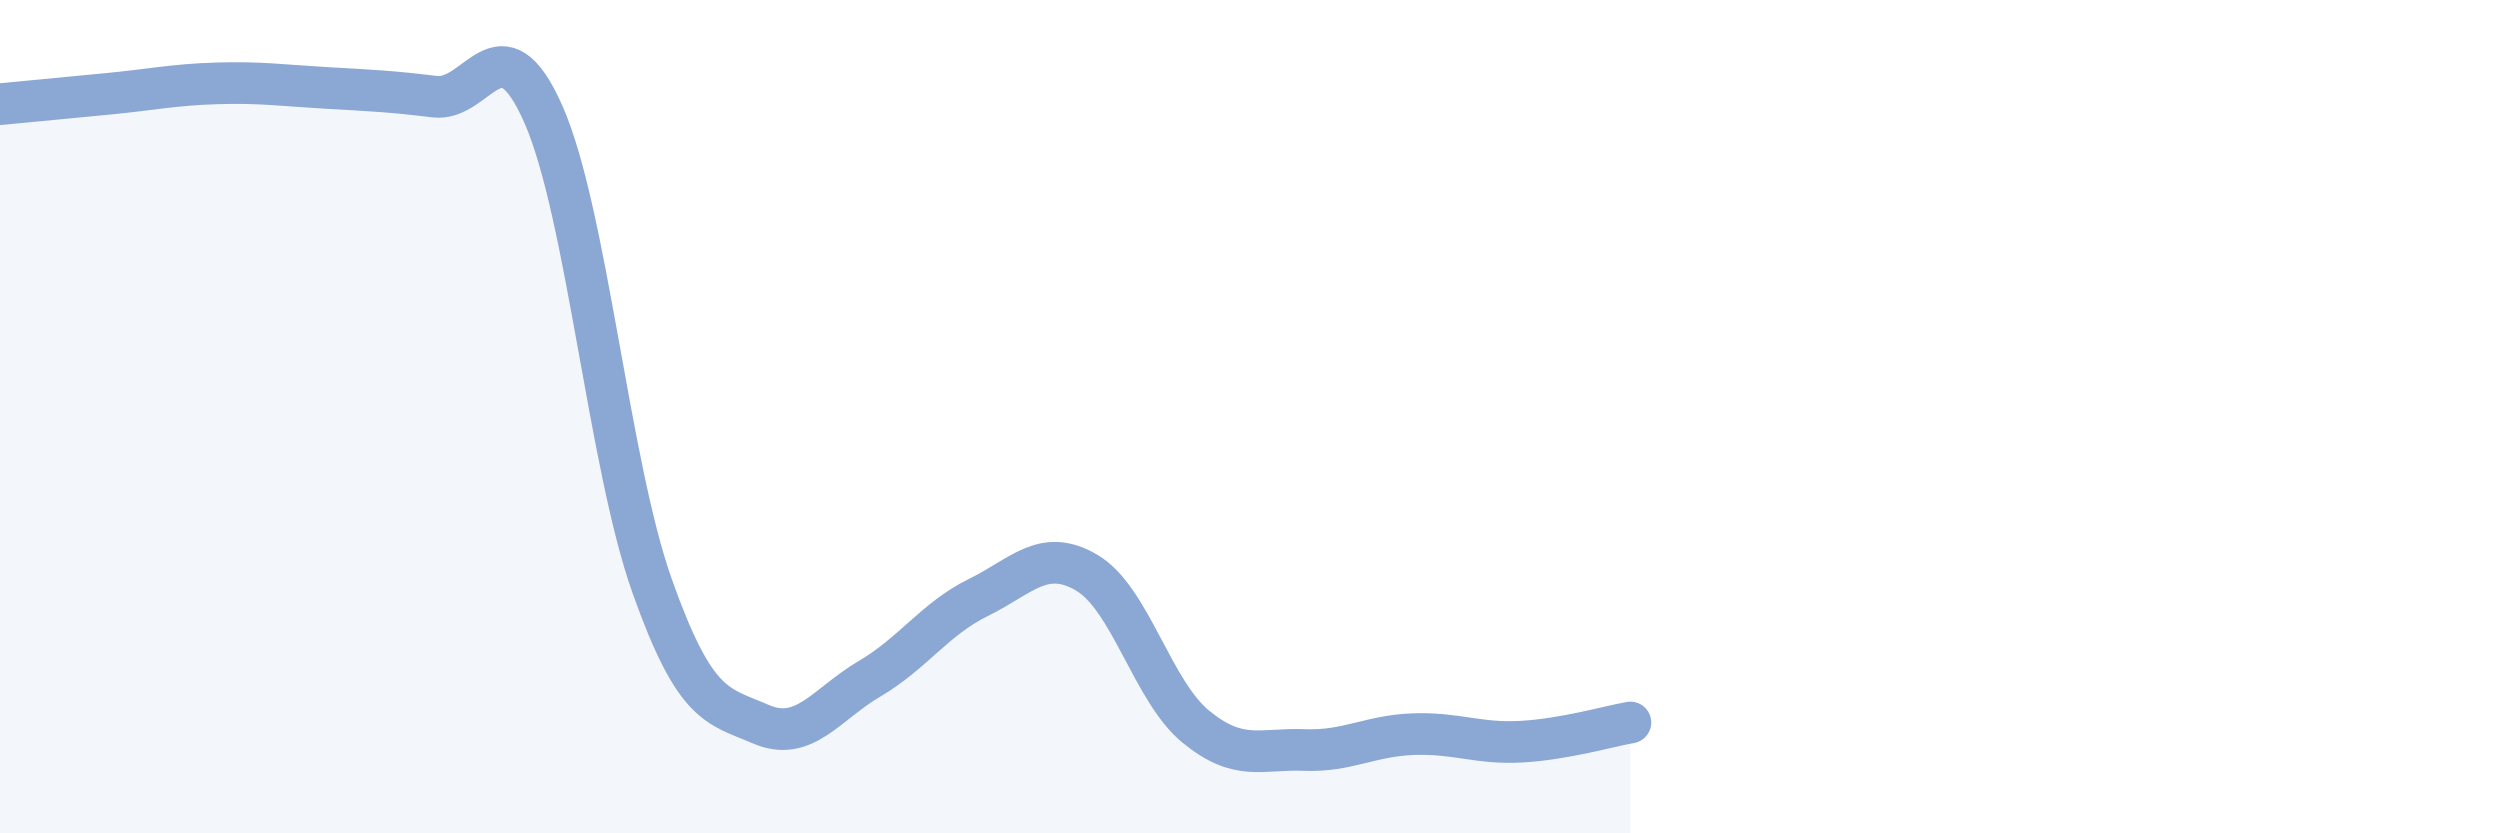 
    <svg width="60" height="20" viewBox="0 0 60 20" xmlns="http://www.w3.org/2000/svg">
      <path
        d="M 0,2.5 C 0.52,2.45 1.57,2.35 2.61,2.25 C 3.65,2.15 4.18,2.03 5.22,2 C 6.26,1.97 6.79,2.05 7.83,2.11 C 8.87,2.17 9.39,2.19 10.43,2.32 C 11.47,2.45 12,0.39 13.04,2.74 C 14.08,5.09 14.61,11.13 15.65,14.06 C 16.69,16.99 17.22,16.93 18.26,17.38 C 19.3,17.83 19.83,16.9 20.87,16.29 C 21.91,15.68 22.44,14.85 23.48,14.34 C 24.52,13.83 25.05,13.13 26.09,13.75 C 27.13,14.37 27.66,16.59 28.7,17.44 C 29.74,18.29 30.26,17.96 31.3,18 C 32.34,18.04 32.87,17.66 33.91,17.62 C 34.95,17.58 35.48,17.86 36.52,17.8 C 37.56,17.74 38.61,17.43 39.13,17.34L39.13 20L0 20Z"
        fill="#8ba7d3"
        opacity="0.1"
        stroke-linecap="round"
        stroke-linejoin="round"
      />
      <path
        d="M 0,2.5 C 0.52,2.45 1.57,2.35 2.61,2.25 C 3.65,2.15 4.18,2.03 5.22,2 C 6.26,1.97 6.79,2.05 7.83,2.11 C 8.87,2.17 9.39,2.19 10.43,2.32 C 11.47,2.45 12,0.39 13.04,2.74 C 14.08,5.09 14.61,11.13 15.65,14.06 C 16.69,16.99 17.22,16.93 18.26,17.38 C 19.3,17.83 19.83,16.9 20.87,16.29 C 21.91,15.68 22.44,14.85 23.48,14.34 C 24.52,13.83 25.05,13.13 26.09,13.75 C 27.13,14.37 27.66,16.59 28.7,17.44 C 29.74,18.29 30.26,17.96 31.3,18 C 32.34,18.04 32.87,17.66 33.91,17.62 C 34.95,17.58 35.48,17.86 36.52,17.8 C 37.56,17.74 38.61,17.43 39.13,17.34"
        stroke="#8ba7d3"
        stroke-width="1"
        fill="none"
        stroke-linecap="round"
        stroke-linejoin="round"
      />
    </svg>
  